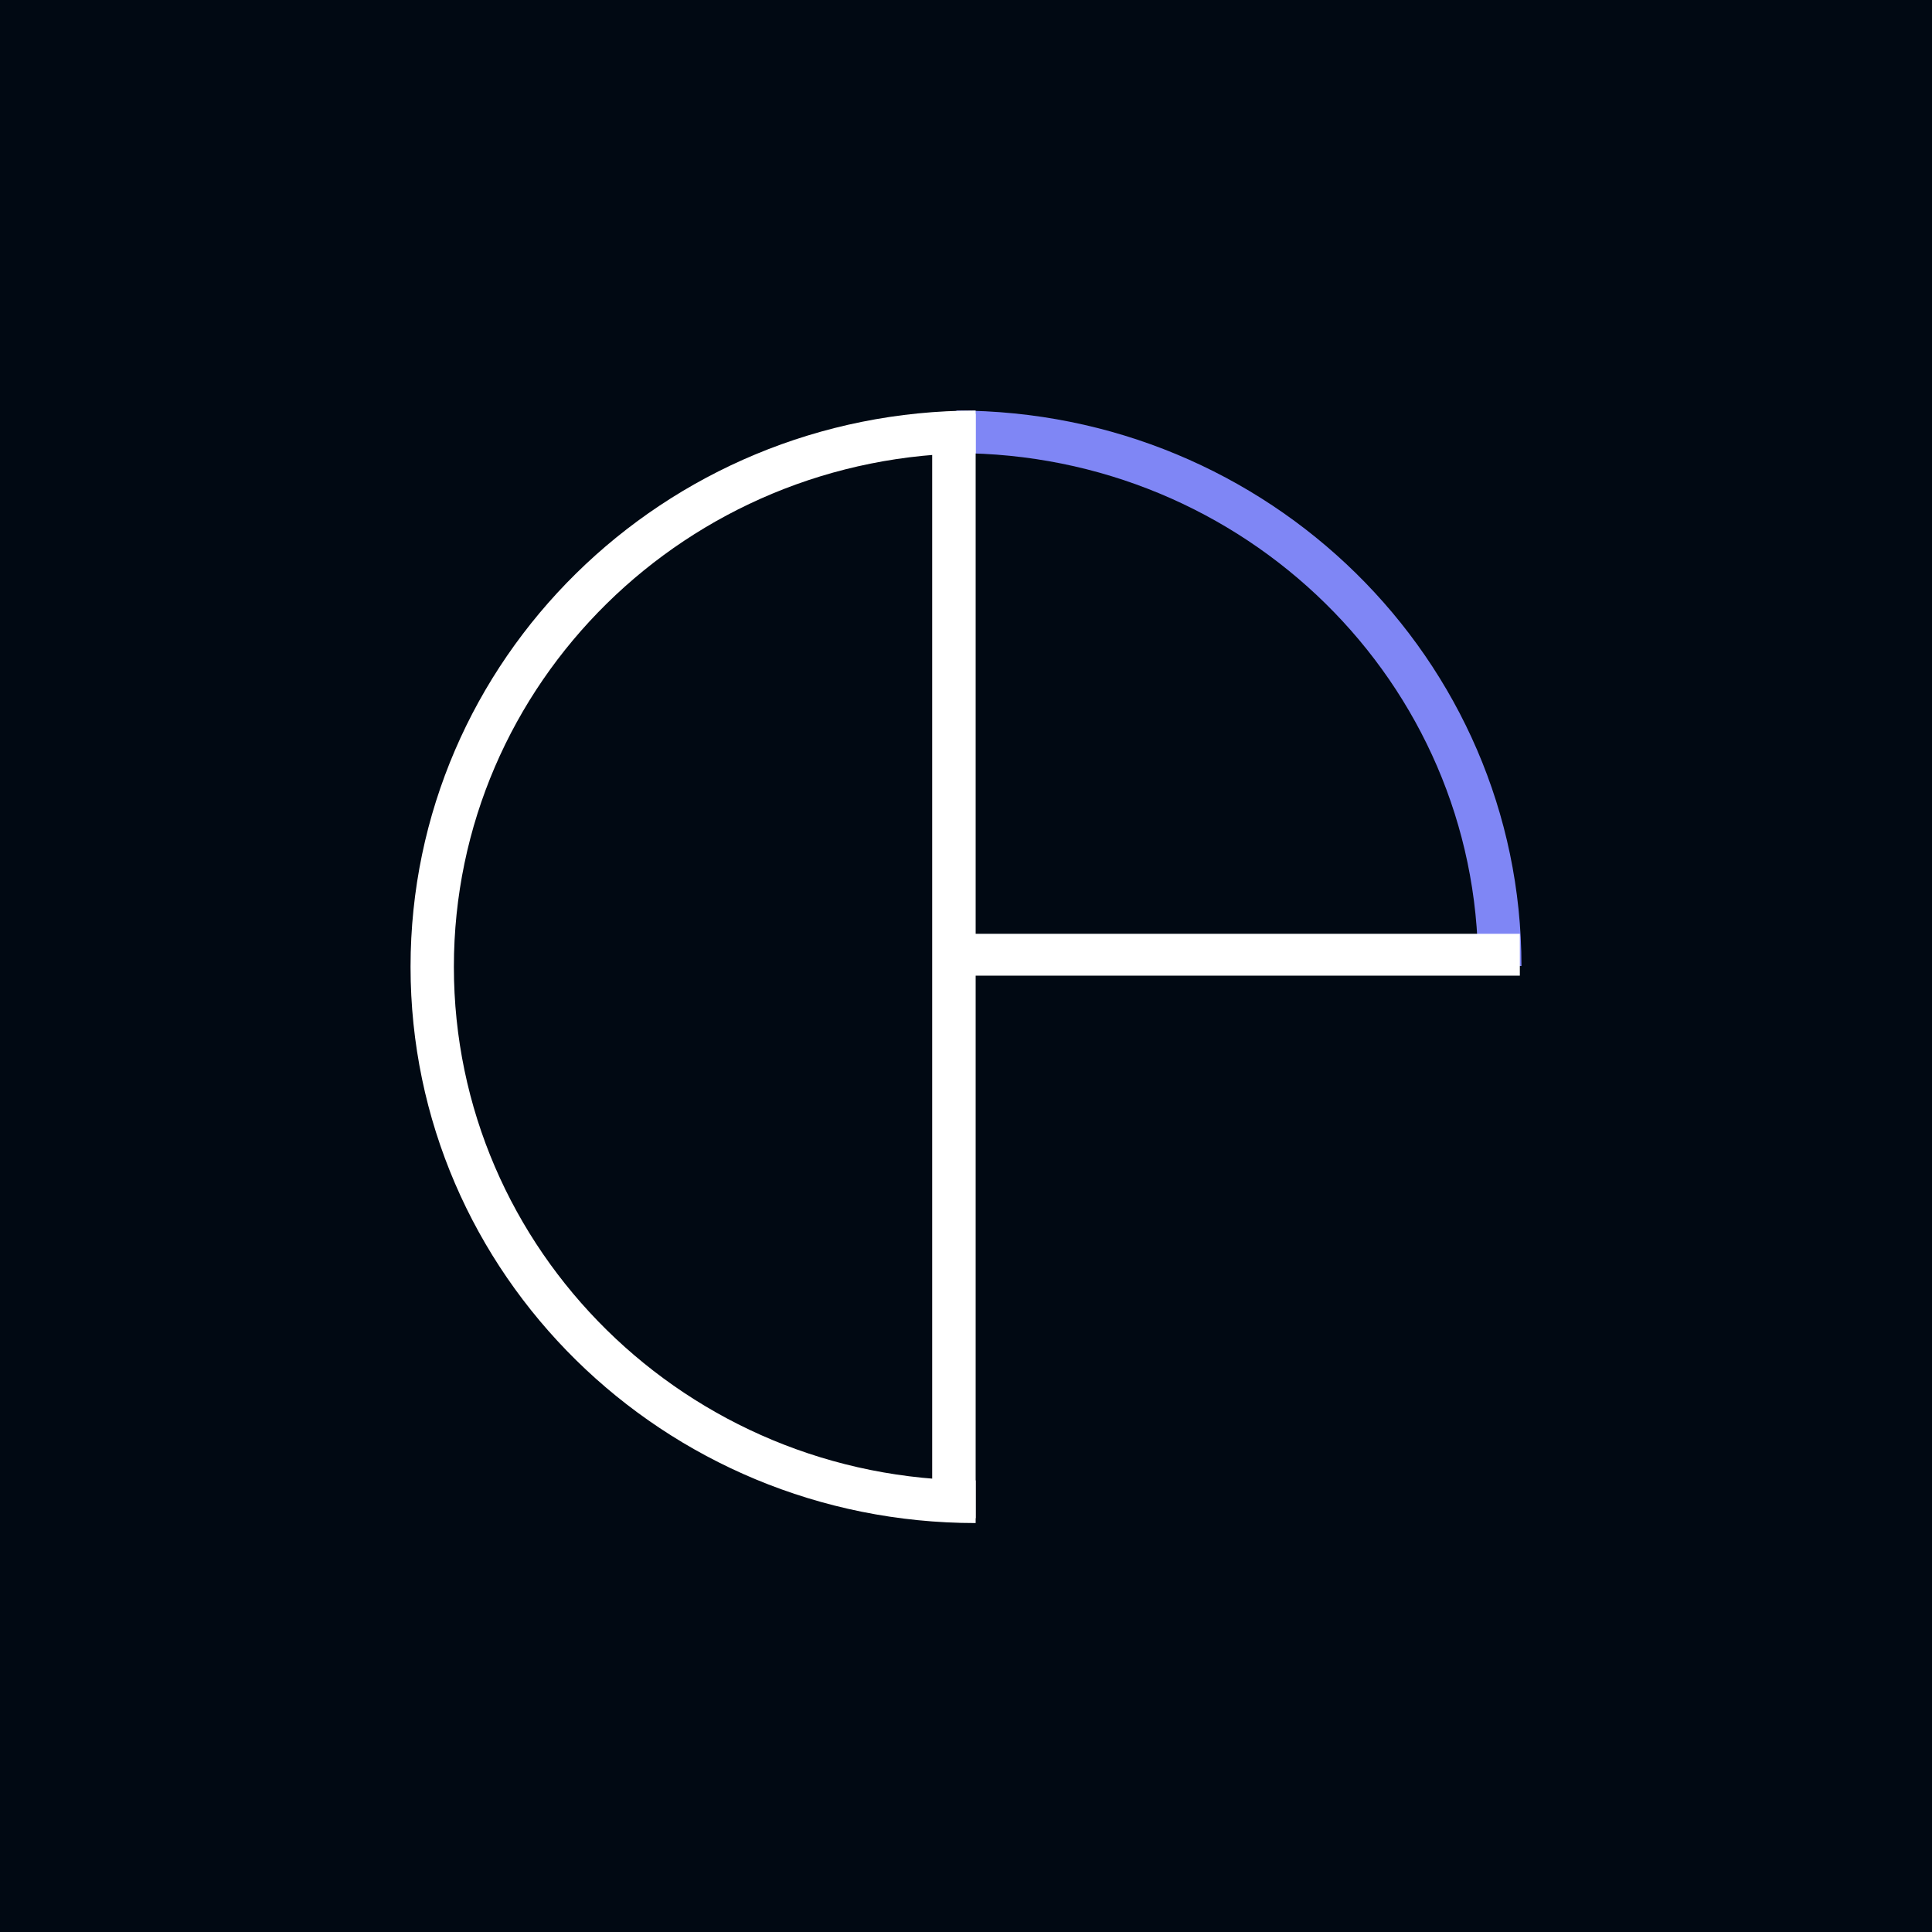 <?xml version="1.0" encoding="UTF-8"?>
<svg width="1200px" height="1200px" viewBox="0 0 1200 1200" version="1.1" xmlns="http://www.w3.org/2000/svg" xmlns:xlink="http://www.w3.org/1999/xlink">
    <!-- Generator: Sketch 52.2 (67145) - http://www.bohemiancoding.com/sketch -->
    <title>logo 1200</title>
    <desc>Created with Sketch.</desc>
    <g id="logo-1200" stroke="none" stroke-width="1" fill="none" fill-rule="evenodd">
        <rect fill="#010913" x="0" y="0" width="1200" height="1200"></rect>
        <g id="Group-Copy" transform="translate(255, 255)" fill-rule="nonzero">
            <path d="M687,348 L660.546,348 C660.546,169.012 517.928,23.914 342,23.914 L342,-3 C532.538,-3 687,154.148 687,348 Z" id="Oval" fill="#7F86F5" transform="translate(514.5, 172.5) scale(-1, 1) rotate(-90) translate(-514.5, -172.5) "></path>
            <path d="M0,691 L0,664.508 C178.988,664.508 324.086,521.683 324.086,345.5 C324.086,169.317 178.988,26.492 0,26.492 L0,0 C193.852,0 351,154.686 351,345.5 C351,536.314 193.852,691 0,691 Z" id="Oval" fill="#FFFFFF" transform="translate(175.5, 345.5) scale(-1, 1) translate(-175.5, -345.5) "></path>
            <polygon id="Line" fill="#FFFFFF" points="324 2 351 2 351 688 324 688"></polygon>
            <polygon id="Line" fill="#FFFFFF" points="689 325 689 351 325 351 325 325"></polygon>
        </g>
    </g>
</svg>